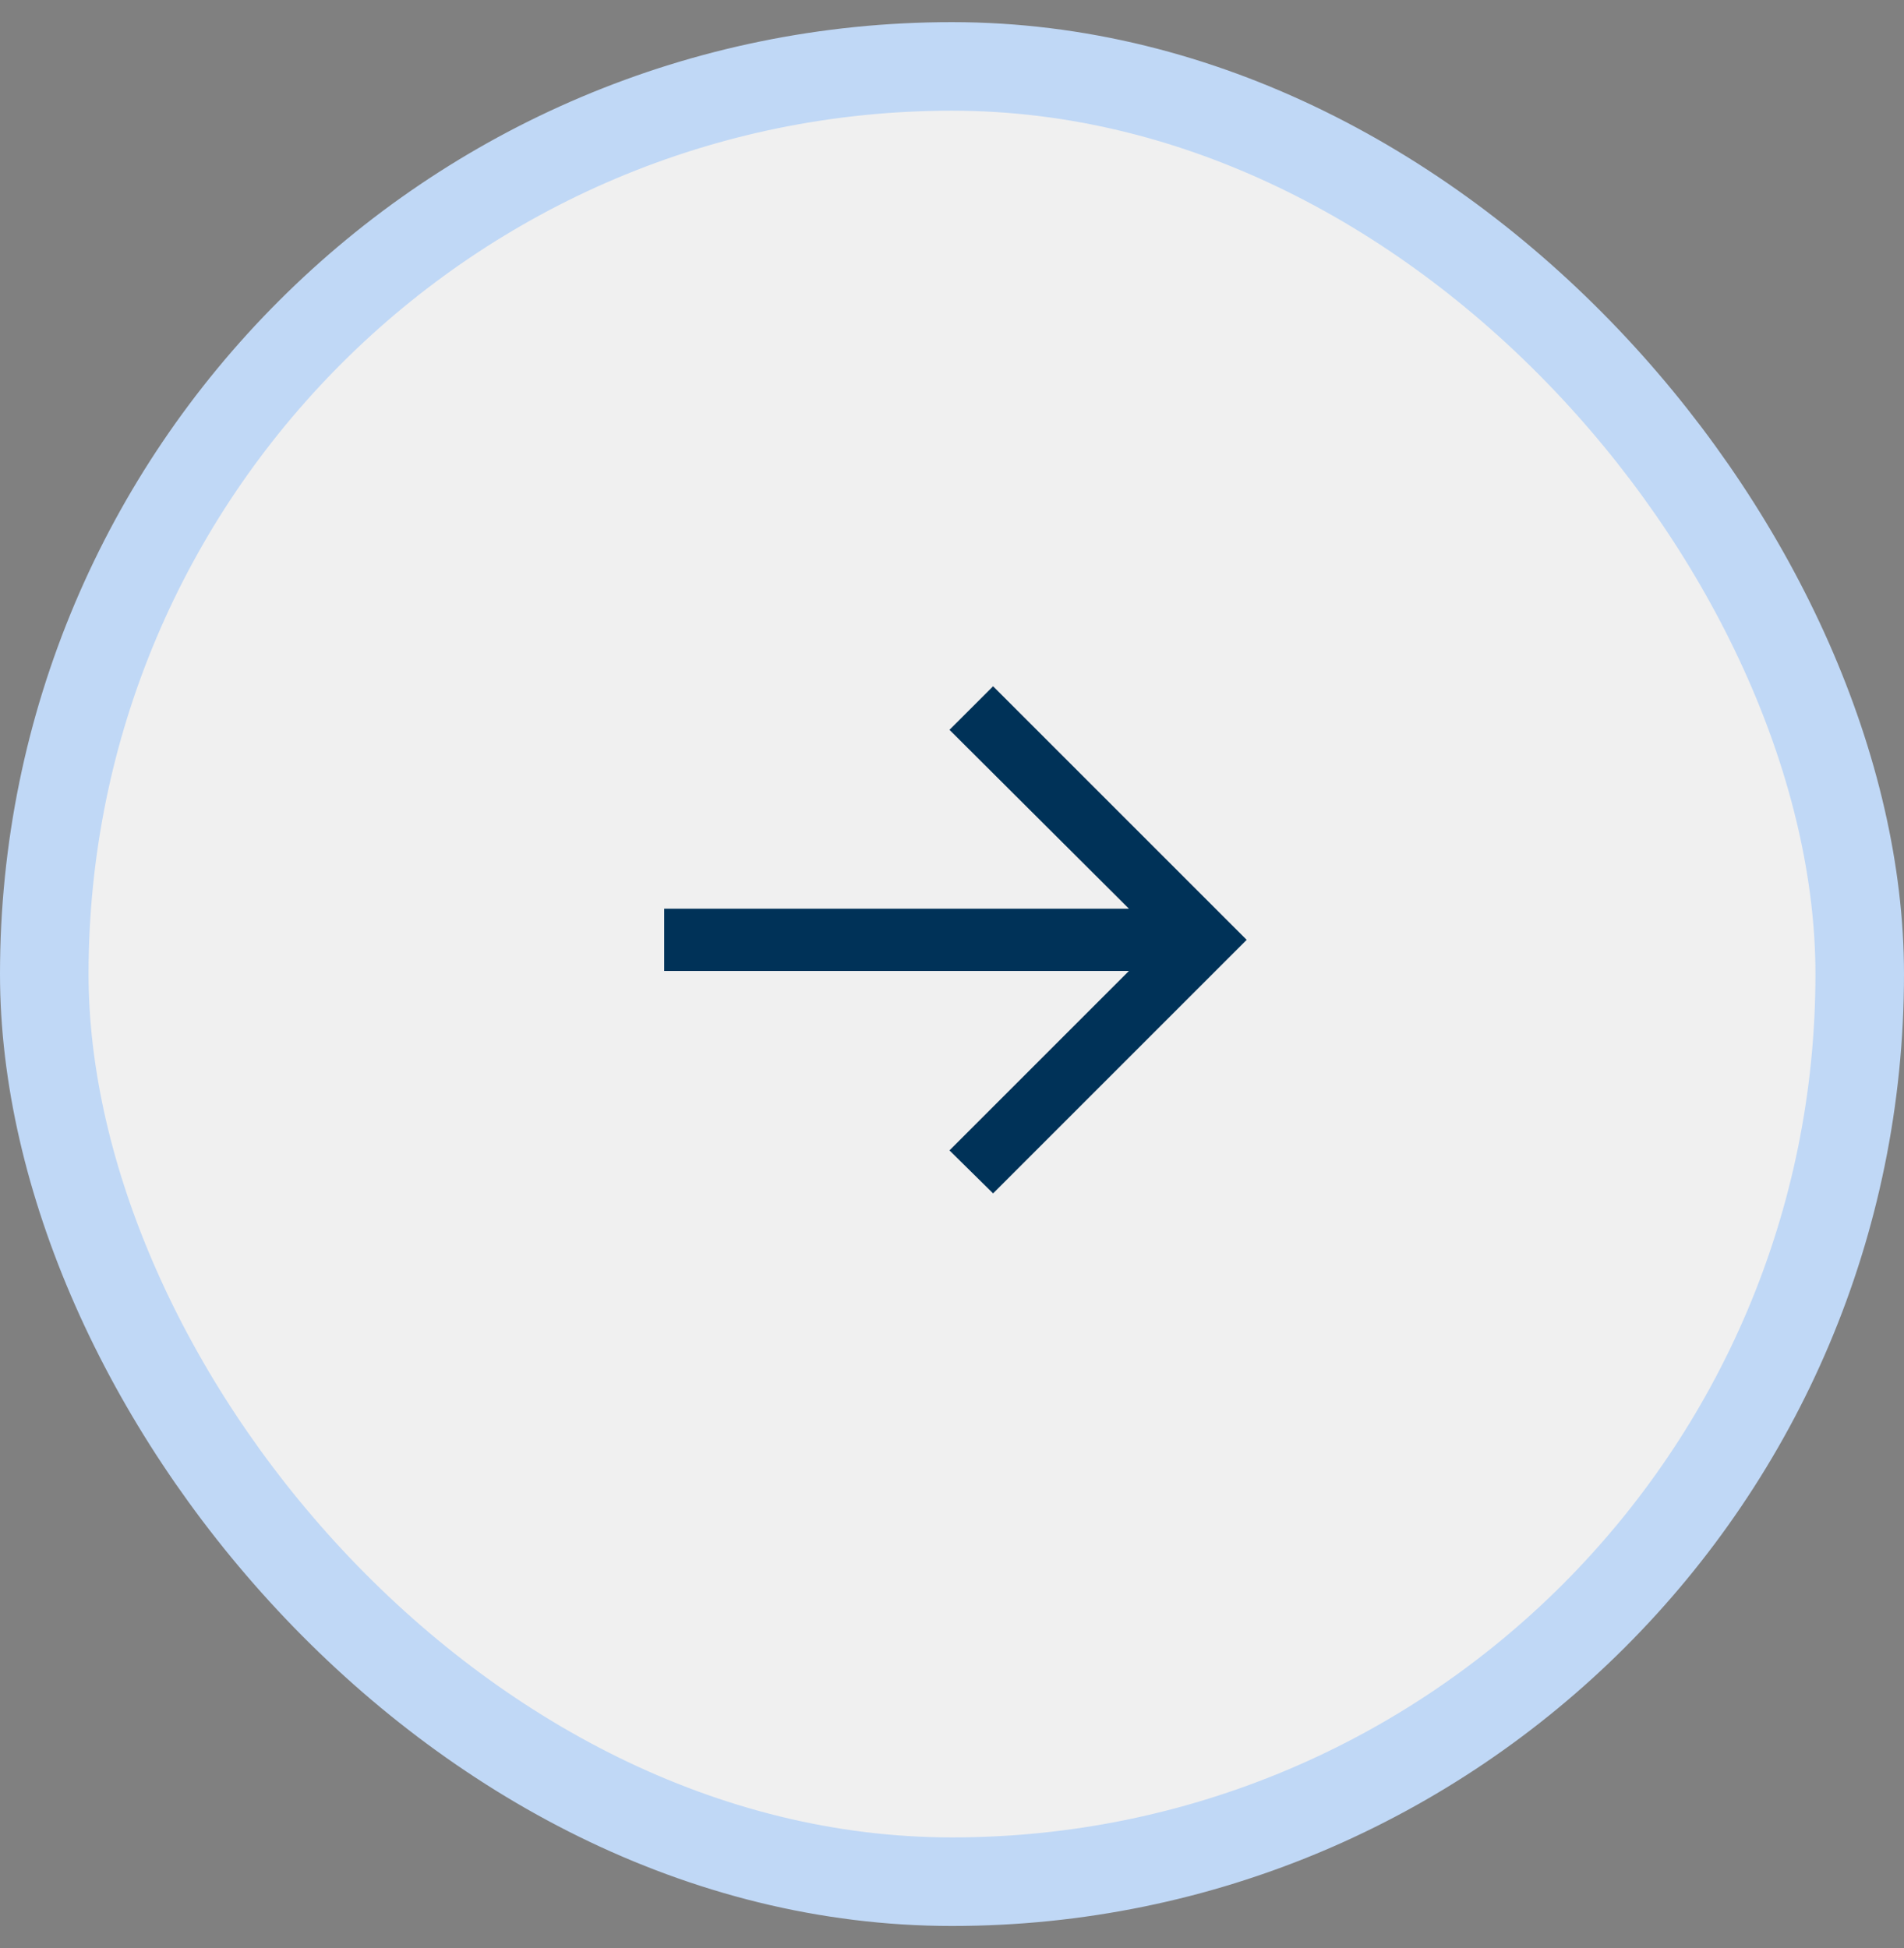 <svg xmlns="http://www.w3.org/2000/svg" width="43" height="44" viewBox="0 0 43 44" fill="none"><rect x="0" y="0" width="43" height="44" fill="#808080" stroke="none"/><rect x="1" y="1.5" width="41" height="41" rx="20.5" fill="#F0F0F0"></rect><rect x="1" y="1.5" width="41" height="41" rx="20.5" stroke="#C0D8F6" stroke-width="2"></rect><path d="M22.428 26.954L21.443 25.983L25.496 21.93H15V20.524H25.496L21.443 16.484L22.428 15.5L28.155 21.227L22.428 26.954Z" fill="#003258"></path></svg>
